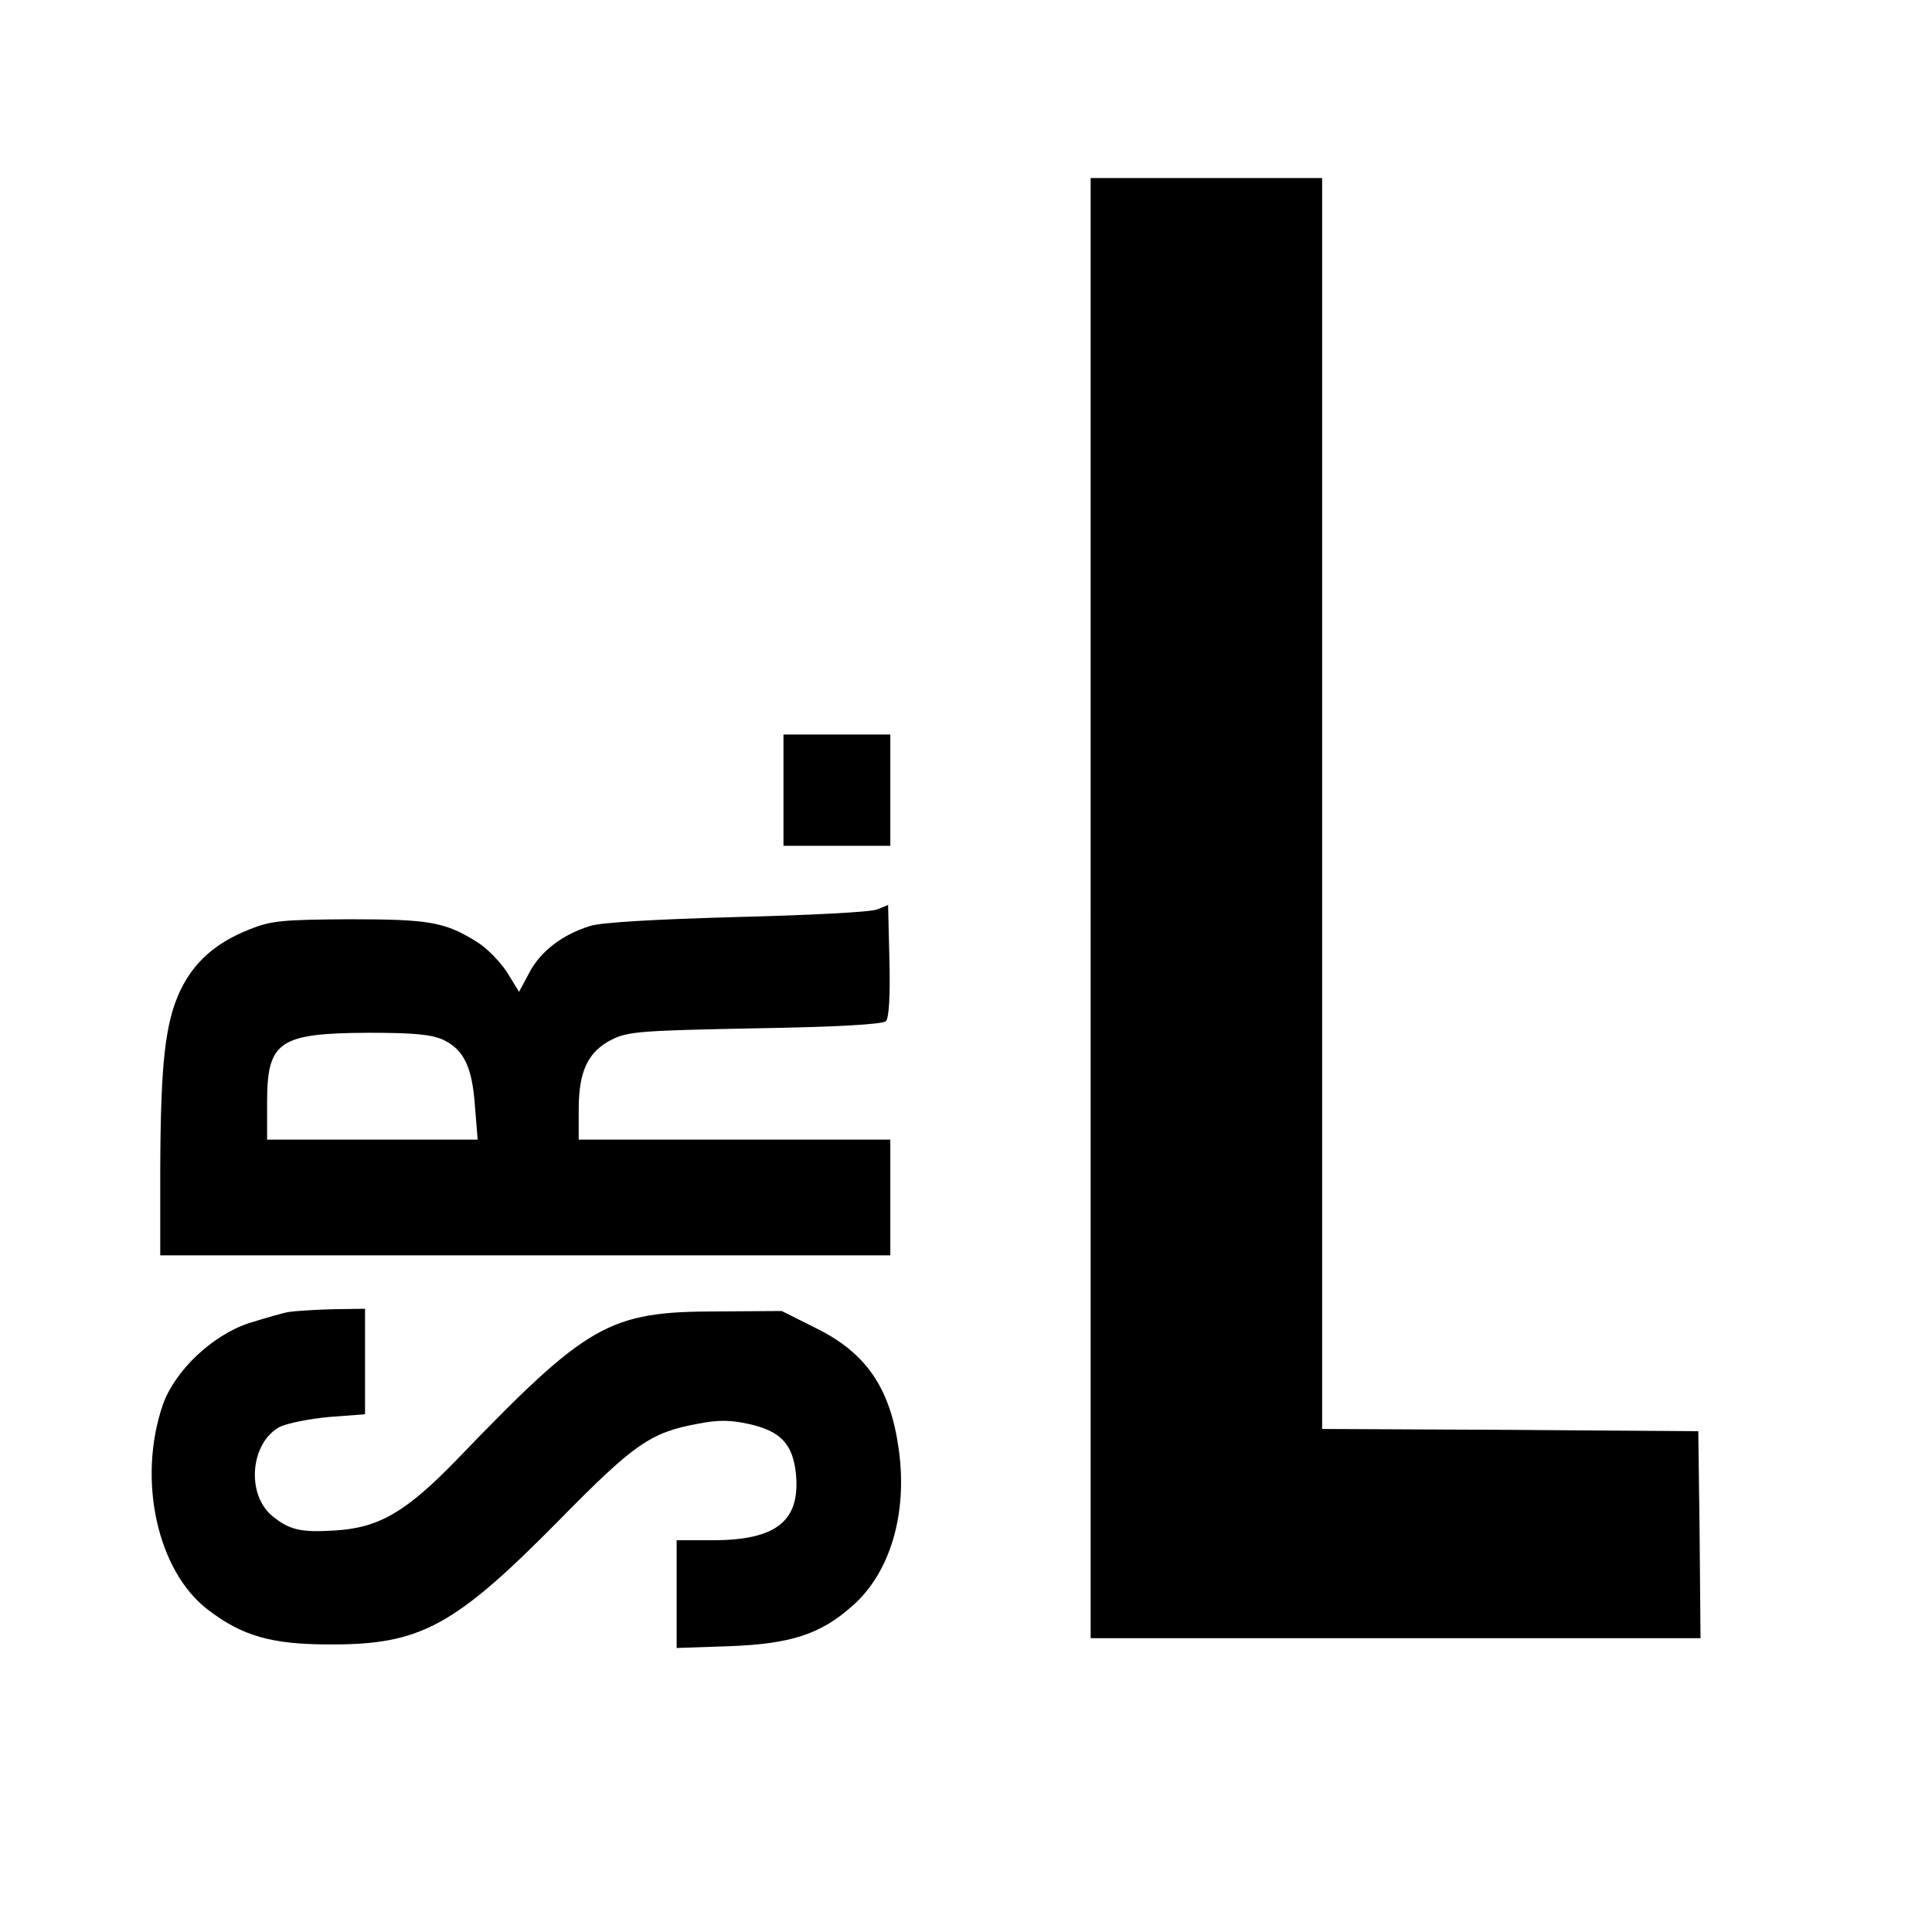 <?xml version="1.0" standalone="no"?>
<!DOCTYPE svg PUBLIC "-//W3C//DTD SVG 20010904//EN"
 "http://www.w3.org/TR/2001/REC-SVG-20010904/DTD/svg10.dtd">
<svg version="1.0" xmlns="http://www.w3.org/2000/svg"
 width="434pt" height="434pt" viewBox="0 0 434 434"
 preserveAspectRatio="xMidYMid meet">
<g transform="translate(0,434) scale(0.1,-0.1)"
fill="#000000" stroke="none">
<path d="M2450 2300 l0 -1640 685 0 685 0 -2 233 -3 232 -422 3 -423 2 0 1405
0 1405 -260 0 -260 0 0 -1640z"/>
<path d="M1760 2565 l0 -125 120 0 120 0 0 125 0 125 -120 0 -120 0 0 -125z"/>
<path d="M1970 2297 c-14 -6 -155 -13 -315 -17 -181 -5 -305 -12 -329 -20 -62
-19 -112 -57 -137 -105 l-23 -43 -27 44 c-16 24 -45 54 -66 67 -73 46 -107 52
-288 52 -151 -1 -176 -3 -225 -23 -76 -30 -124 -73 -155 -137 -34 -73 -44
-162 -45 -397 l0 -198 820 0 820 0 0 130 0 130 -350 0 -350 0 0 68 c0 86 21
130 75 157 36 18 67 20 322 25 182 3 286 9 293 16 7 7 10 56 8 136 l-3 125
-25 -10z m-974 -293 c46 -22 65 -61 71 -150 l6 -74 -237 0 -236 0 0 83 c0 138
26 156 228 157 104 0 142 -4 168 -16z"/>
<path d="M650 1393 c-14 -2 -54 -14 -90 -25 -83 -27 -167 -107 -194 -183 -58
-168 -13 -374 101 -461 77 -59 143 -78 273 -78 204 -1 280 40 515 278 171 174
206 198 314 218 46 9 73 8 114 -1 71 -16 98 -45 105 -112 10 -106 -44 -149
-188 -149 l-80 0 0 -121 0 -121 118 4 c138 5 205 27 275 89 87 75 126 209 106
353 -19 138 -73 217 -187 273 l-76 38 -145 -1 c-244 0 -291 -28 -583 -331
-115 -119 -176 -155 -275 -161 -77 -5 -103 1 -142 33 -59 50 -48 165 18 200
17 8 67 18 111 22 l80 6 0 118 0 119 -72 -1 c-40 -1 -84 -4 -98 -6z"/>
</g>
</svg>
